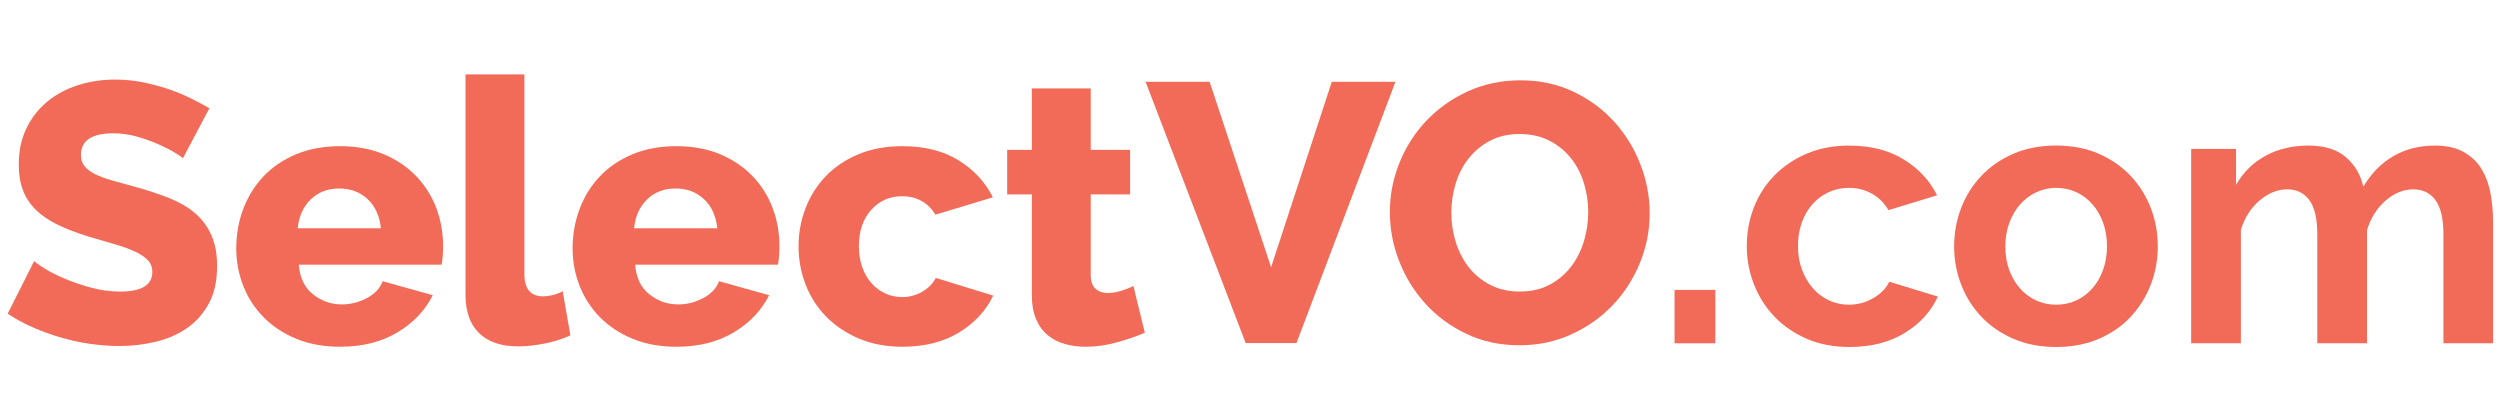 <?xml version="1.0" encoding="UTF-8"?>
<!DOCTYPE svg  PUBLIC '-//W3C//DTD SVG 1.1//EN'  'http://www.w3.org/Graphics/SVG/1.1/DTD/svg11.dtd'>
<svg enable-background="new 0 0 192.408 21.344" version="1.1" width="300px" height="50px" viewBox="0 0 192.41 21.344" xml:space="preserve" xmlns="http://www.w3.org/2000/svg">
<g fill="#F26B58">
	<path d="m14.076 6.824c-0.056-0.076-0.254-0.217-0.595-0.425-0.34-0.209-0.765-0.426-1.275-0.652-0.51-0.227-1.068-0.426-1.671-0.596-0.603-0.168-1.208-0.253-1.811-0.253-1.662 0-2.493 0.556-2.493 1.67 0 0.34 0.088 0.623 0.268 0.85 0.18 0.226 0.444 0.429 0.793 0.608 0.35 0.18 0.788 0.346 1.318 0.497 0.528 0.151 1.142 0.321 1.84 0.51 0.963 0.264 1.832 0.552 2.607 0.864 0.773 0.312 1.43 0.699 1.969 1.161 0.537 0.463 0.952 1.024 1.245 1.686s0.439 1.454 0.439 2.378c0 1.133-0.212 2.092-0.637 2.875-0.426 0.783-0.988 1.416-1.686 1.898-0.699 0.482-1.501 0.83-2.407 1.048-0.906 0.217-1.842 0.326-2.804 0.326-0.737 0-1.492-0.057-2.267-0.17s-1.529-0.279-2.265-0.497c-0.736-0.216-1.45-0.477-2.139-0.778s-1.327-0.652-1.912-1.048l2.039-4.05c0.074 0.094 0.321 0.273 0.736 0.537 0.416 0.264 0.93 0.53 1.544 0.793 0.613 0.266 1.298 0.501 2.053 0.709 0.755 0.207 1.521 0.312 2.294 0.312 1.642 0 2.464-0.501 2.464-1.502 0-0.377-0.123-0.689-0.367-0.935-0.246-0.245-0.586-0.467-1.02-0.665-0.434-0.199-0.948-0.382-1.544-0.552-0.595-0.17-1.241-0.357-1.939-0.566-0.926-0.283-1.728-0.59-2.407-0.921-0.681-0.33-1.243-0.712-1.687-1.147-0.441-0.435-0.771-0.935-0.989-1.503-0.217-0.564-0.325-1.225-0.325-1.981 0-1.058 0.197-1.992 0.595-2.804 0.396-0.812 0.933-1.497 1.615-2.054 0.679-0.556 1.467-0.977 2.365-1.26 0.895-0.284 1.845-0.425 2.846-0.425 0.698 0 1.388 0.066 2.068 0.197 0.679 0.133 1.331 0.304 1.954 0.51 0.622 0.209 1.204 0.444 1.742 0.709 0.537 0.264 1.034 0.529 1.487 0.792l-2.041 3.854z"/>
	<path d="m26.17 21.325c-1.246 0-2.365-0.202-3.356-0.609-0.992-0.406-1.831-0.958-2.521-1.657-0.689-0.698-1.213-1.504-1.571-2.422-0.359-0.915-0.539-1.873-0.539-2.875 0-1.075 0.18-2.09 0.539-3.044 0.359-0.953 0.878-1.789 1.558-2.507 0.68-0.716 1.514-1.283 2.506-1.698 0.992-0.416 2.12-0.624 3.385-0.624s2.388 0.209 3.37 0.624c0.983 0.415 1.814 0.977 2.493 1.684 0.68 0.709 1.194 1.526 1.544 2.45 0.349 0.925 0.524 1.897 0.524 2.917 0 0.264-0.01 0.524-0.029 0.78-0.019 0.253-0.047 0.477-0.086 0.665h-10.988c0.074 1 0.438 1.761 1.09 2.28s1.391 0.778 2.223 0.778c0.66 0 1.298-0.16 1.913-0.482 0.613-0.32 1.023-0.755 1.231-1.303l3.852 1.077c-0.586 1.171-1.492 2.124-2.72 2.86-1.226 0.737-2.7 1.106-4.418 1.106m3.144-9.12c-0.094-0.945-0.436-1.691-1.019-2.238-0.586-0.547-1.313-0.822-2.182-0.822-0.888 0-1.619 0.279-2.195 0.835-0.576 0.557-0.911 1.298-1.005 2.224h6.401z"/>
	<path d="m35.828 0.366h4.532v15.38c0 1.133 0.482 1.699 1.444 1.699 0.228 0 0.477-0.034 0.751-0.099 0.273-0.067 0.525-0.165 0.751-0.298l0.595 3.4c-0.567 0.264-1.218 0.472-1.954 0.622-0.737 0.151-1.426 0.227-2.068 0.227-1.303 0-2.304-0.34-3.003-1.019-0.699-0.68-1.048-1.661-1.048-2.946v-16.966z"/>
	<path d="m52.057 21.325c-1.246 0-2.365-0.202-3.356-0.609-0.992-0.406-1.831-0.958-2.521-1.657-0.689-0.698-1.213-1.504-1.571-2.422-0.359-0.915-0.539-1.873-0.539-2.875 0-1.075 0.18-2.09 0.539-3.044s0.878-1.789 1.558-2.507c0.68-0.716 1.514-1.283 2.506-1.698 0.992-0.416 2.12-0.624 3.385-0.624s2.388 0.209 3.37 0.624c0.983 0.415 1.814 0.977 2.493 1.684 0.68 0.709 1.194 1.526 1.544 2.45 0.349 0.925 0.524 1.897 0.524 2.917 0 0.264-0.01 0.524-0.029 0.78-0.019 0.253-0.047 0.477-0.086 0.665h-10.988c0.074 1 0.438 1.761 1.09 2.28s1.391 0.778 2.223 0.778c0.66 0 1.298-0.16 1.913-0.482 0.613-0.32 1.023-0.755 1.231-1.303l3.852 1.077c-0.586 1.171-1.492 2.124-2.72 2.86-1.226 0.737-2.7 1.106-4.418 1.106m3.144-9.12c-0.094-0.945-0.436-1.691-1.019-2.238-0.586-0.547-1.313-0.822-2.182-0.822-0.888 0-1.619 0.279-2.195 0.835-0.576 0.557-0.911 1.298-1.005 2.224h6.401z"/>
	<path d="m61.46 13.593c0-1.019 0.179-1.996 0.539-2.932 0.359-0.935 0.878-1.755 1.557-2.464 0.68-0.708 1.516-1.27 2.507-1.684 0.992-0.416 2.119-0.624 3.385-0.624 1.718 0 3.16 0.365 4.332 1.091 1.172 0.727 2.051 1.676 2.635 2.846l-4.419 1.332c-0.585-0.945-1.444-1.416-2.577-1.416-0.945 0-1.733 0.349-2.365 1.048-0.633 0.699-0.95 1.634-0.95 2.804 0 0.586 0.086 1.118 0.254 1.6 0.17 0.482 0.407 0.892 0.709 1.233 0.302 0.34 0.655 0.605 1.063 0.793 0.406 0.189 0.835 0.283 1.288 0.283 0.566 0 1.086-0.137 1.558-0.411 0.47-0.273 0.82-0.627 1.048-1.063l4.418 1.36c-0.547 1.151-1.42 2.095-2.619 2.831-1.199 0.737-2.658 1.105-4.376 1.105-1.246 0-2.366-0.212-3.358-0.637-0.991-0.425-1.831-0.992-2.52-1.699-0.689-0.709-1.213-1.531-1.571-2.465-0.359-0.935-0.538-1.911-0.538-2.931"/>
	<path d="m88.111 20.248c-0.623 0.266-1.336 0.51-2.139 0.736-0.802 0.227-1.609 0.341-2.421 0.341-0.566 0-1.101-0.071-1.601-0.213-0.5-0.14-0.94-0.369-1.316-0.679-0.38-0.313-0.677-0.722-0.894-1.233-0.216-0.509-0.325-1.123-0.325-1.841v-7.76h-1.898v-3.427h1.898v-4.729h4.532v4.729h3.031v3.427h-3.031v6.203c0 0.492 0.123 0.845 0.369 1.061 0.245 0.218 0.556 0.326 0.935 0.326 0.339 0 0.689-0.057 1.048-0.17s0.67-0.236 0.933-0.367l0.879 3.596z"/>
	<polygon points="93.097 0.932 97.828 15.207 102.5 0.932 107.4 0.932 99.781 21.042 95.873 21.042 88.169 0.932"/>
	<path d="m116.94 21.211c-1.492 0-2.851-0.292-4.078-0.878-1.229-0.585-2.277-1.355-3.145-2.309-0.866-0.953-1.543-2.043-2.025-3.271s-0.722-2.494-0.722-3.796c0-1.321 0.251-2.596 0.751-3.823 0.5-1.228 1.199-2.309 2.095-3.243 0.897-0.935 1.96-1.681 3.188-2.237 1.226-0.557 2.567-0.835 4.022-0.835 1.492 0 2.85 0.292 4.079 0.878 1.226 0.586 2.275 1.359 3.143 2.322 0.869 0.963 1.539 2.058 2.011 3.284 0.472 1.229 0.709 2.475 0.709 3.74 0 1.322-0.251 2.596-0.751 3.823-0.5 1.228-1.194 2.309-2.082 3.243-0.888 0.935-1.944 1.686-3.173 2.25-1.227 0.569-2.568 0.852-4.022 0.852m-5.24-10.196c0 0.775 0.113 1.526 0.34 2.252s0.562 1.374 1.004 1.94c0.444 0.566 0.997 1.019 1.657 1.359 0.662 0.34 1.418 0.51 2.267 0.51 0.888 0 1.662-0.179 2.324-0.539 0.659-0.359 1.207-0.825 1.642-1.401 0.433-0.576 0.76-1.228 0.977-1.955 0.217-0.726 0.325-1.468 0.325-2.223 0-0.773-0.113-1.524-0.34-2.252-0.226-0.726-0.566-1.368-1.019-1.926-0.453-0.556-1.005-1-1.657-1.331-0.652-0.33-1.403-0.495-2.252-0.495-0.888 0-1.657 0.175-2.309 0.525-0.65 0.348-1.199 0.806-1.642 1.373-0.444 0.566-0.775 1.214-0.992 1.939-0.217 0.727-0.325 1.47-0.325 2.224"/>
</g>
<g fill="#F26B58">
	<path d="m128.88 21.059v-4.111h3.141v4.111h-3.141z"/>
	<path d="m134.44 13.579c0-1.047 0.181-2.036 0.543-2.969 0.361-0.932 0.885-1.751 1.57-2.455s1.513-1.266 2.484-1.684 2.065-0.628 3.283-0.628c1.637 0 3.031 0.352 4.182 1.056s2.013 1.627 2.584 2.769l-3.74 1.142c-0.324-0.552-0.752-0.975-1.285-1.27s-1.123-0.443-1.77-0.443c-0.552 0-1.066 0.11-1.542 0.328-0.476 0.219-0.89 0.524-1.242 0.914s-0.628 0.861-0.828 1.413-0.3 1.161-0.3 1.827 0.104 1.275 0.314 1.827c0.209 0.552 0.49 1.028 0.842 1.427 0.352 0.4 0.766 0.709 1.242 0.928 0.475 0.219 0.98 0.328 1.513 0.328 0.685 0 1.318-0.171 1.899-0.514 0.58-0.343 0.985-0.761 1.213-1.256l3.74 1.142c-0.514 1.142-1.361 2.075-2.541 2.798-1.18 0.724-2.598 1.085-4.254 1.085-1.218 0-2.313-0.21-3.283-0.628s-1.798-0.985-2.484-1.699c-0.685-0.714-1.213-1.542-1.584-2.484s-0.556-1.927-0.556-2.954z"/>
	<path d="m158.25 21.344c-1.218 0-2.312-0.21-3.283-0.628s-1.794-0.985-2.47-1.699-1.195-1.537-1.556-2.47c-0.362-0.932-0.543-1.913-0.543-2.941 0-1.046 0.181-2.036 0.543-2.969 0.361-0.932 0.88-1.756 1.556-2.47 0.675-0.714 1.499-1.28 2.47-1.699 0.971-0.418 2.065-0.628 3.283-0.628s2.308 0.21 3.269 0.628c0.961 0.419 1.779 0.985 2.455 1.699 0.675 0.714 1.194 1.537 1.556 2.47 0.361 0.933 0.542 1.923 0.542 2.969 0 1.028-0.181 2.008-0.542 2.941-0.362 0.933-0.876 1.756-1.542 2.47s-1.484 1.28-2.455 1.699c-0.97 0.418-2.065 0.628-3.283 0.628zm-3.911-7.737c0 0.666 0.1 1.271 0.3 1.813 0.2 0.543 0.475 1.014 0.828 1.413 0.352 0.4 0.766 0.709 1.242 0.928s0.99 0.328 1.542 0.328 1.066-0.109 1.542-0.328c0.475-0.218 0.89-0.528 1.242-0.928s0.628-0.875 0.828-1.427 0.3-1.161 0.3-1.827c0-0.647-0.1-1.246-0.3-1.799-0.2-0.552-0.476-1.028-0.828-1.427-0.352-0.4-0.766-0.709-1.242-0.928s-0.99-0.328-1.542-0.328-1.066 0.114-1.542 0.343c-0.476 0.228-0.89 0.542-1.242 0.942s-0.628 0.876-0.828 1.428c-0.201 0.551-0.3 1.15-0.3 1.797z"/>
	<path d="m191.88 21.059h-3.825v-8.394c0-1.199-0.205-2.074-0.614-2.627-0.41-0.552-0.976-0.828-1.699-0.828-0.761 0-1.475 0.29-2.141 0.871s-1.142 1.337-1.427 2.27v8.708h-3.826v-8.394c0-1.199-0.205-2.074-0.614-2.627-0.41-0.552-0.976-0.828-1.699-0.828-0.742 0-1.452 0.286-2.127 0.857-0.676 0.571-1.156 1.323-1.442 2.255v8.736h-3.826v-14.959h3.454v2.769c0.552-0.971 1.308-1.717 2.27-2.241 0.961-0.523 2.06-0.785 3.298-0.785 1.256 0 2.227 0.305 2.912 0.914s1.123 1.361 1.313 2.255c0.609-1.028 1.38-1.813 2.312-2.355s1.999-0.814 3.198-0.814c0.914 0 1.665 0.171 2.255 0.514s1.047 0.79 1.37 1.342 0.547 1.18 0.671 1.884c0.123 0.704 0.185 1.418 0.185 2.141v9.336z"/>
</g>
</svg>
